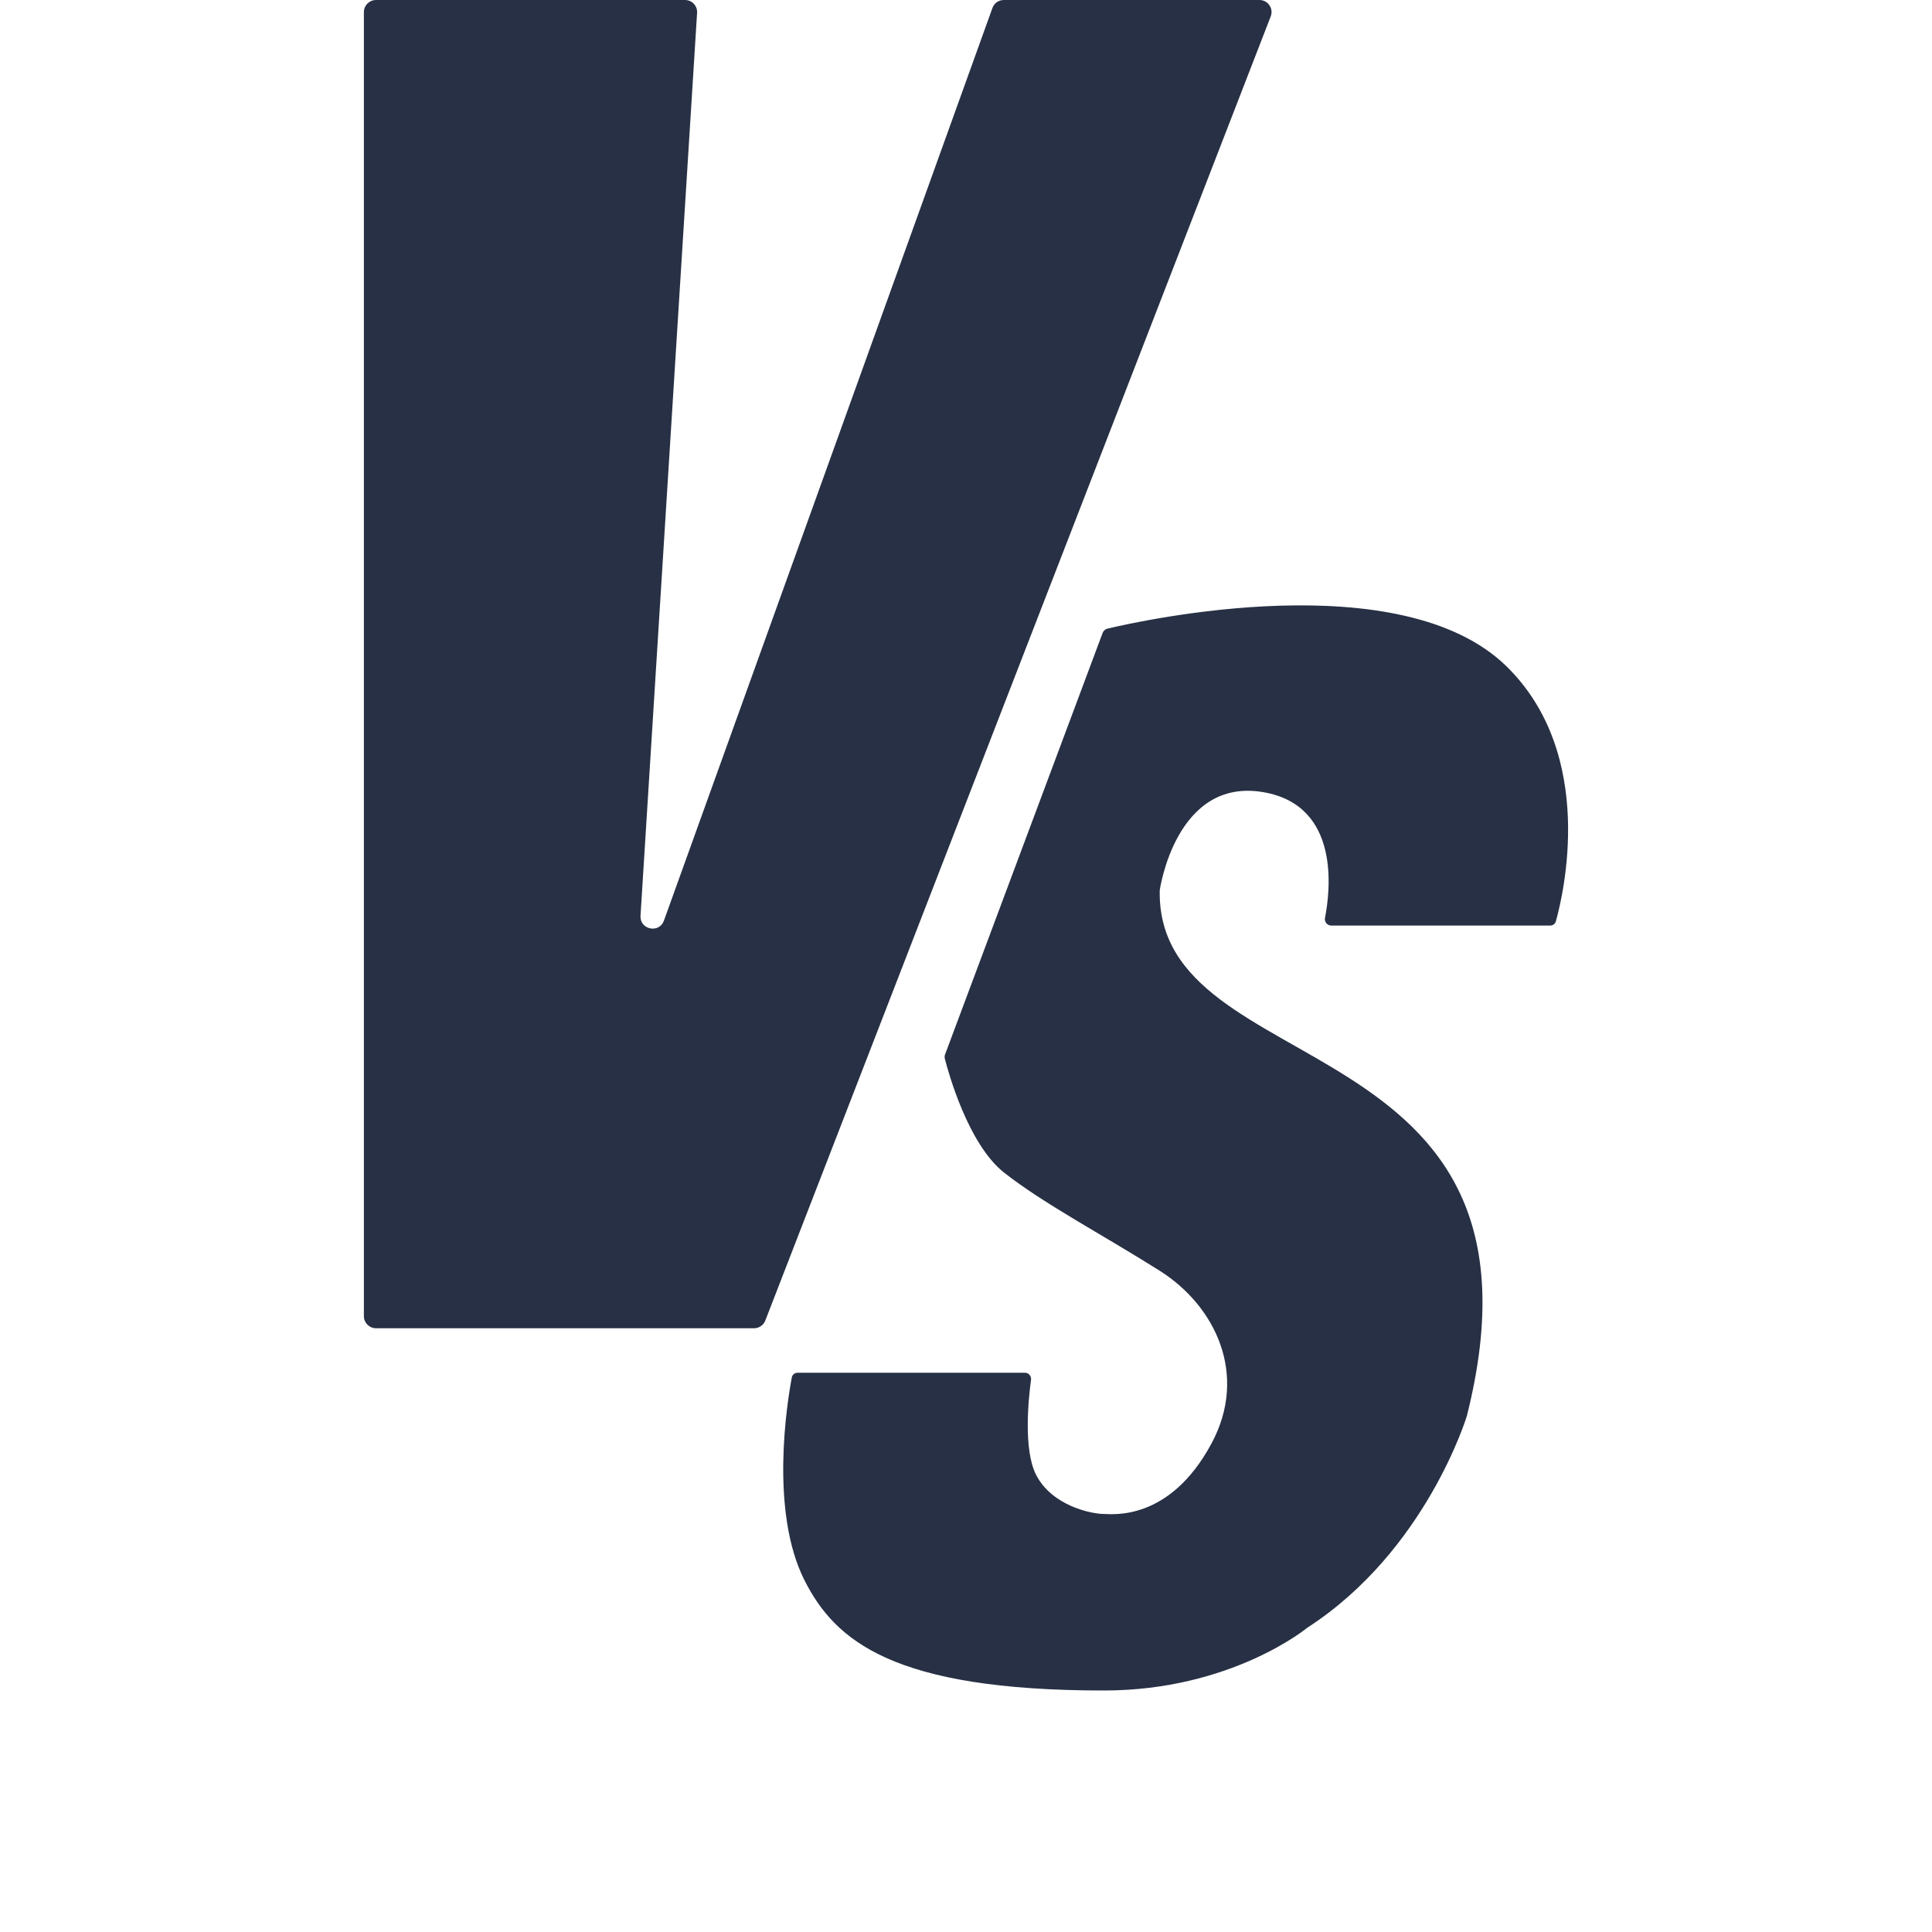 <svg width="32" height="32" viewBox="0 0 32 32" fill="none" xmlns="http://www.w3.org/2000/svg">
<path d="M11.346 0H6.227C6.117 0 6.027 0.09 6.027 0.2V21.8C6.027 21.91 6.117 22 6.227 22H12.49C12.572 22 12.646 21.949 12.676 21.872L21.047 0.272C21.098 0.141 21.001 0 20.86 0H16.626C16.541 0 16.466 0.053 16.438 0.132L10.997 15.248C10.919 15.466 10.595 15.399 10.609 15.168L11.546 0.212C11.553 0.097 11.461 0 11.346 0Z" fill="#273044"/>
<path d="M15.653 17.466L18.262 10.486C18.275 10.449 18.305 10.421 18.343 10.412C18.901 10.279 23.208 9.322 24.957 11.041C26.451 12.511 25.89 14.831 25.77 15.26C25.758 15.302 25.72 15.33 25.677 15.33H22.048C21.982 15.33 21.933 15.267 21.946 15.203C22.032 14.765 22.21 13.342 20.926 13.121C19.473 12.87 19.209 14.745 19.209 14.745C19.142 17.994 25.948 16.889 24.296 23.452C24.296 23.452 23.622 25.688 21.653 26.96C21.653 26.96 20.398 28 18.284 28C14.782 28 13.832 27.17 13.328 26.181C12.742 25.028 13.04 23.211 13.115 22.815C13.123 22.769 13.164 22.737 13.211 22.737H16.976C17.038 22.737 17.085 22.793 17.077 22.854C17.035 23.163 16.947 24.006 17.16 24.426C17.425 24.946 18.085 25.076 18.284 25.076C18.416 25.076 19.37 25.206 20.067 23.907C20.677 22.771 20.134 21.633 19.209 21.048C18.284 20.463 17.293 19.943 16.632 19.423C16.033 18.952 15.706 17.756 15.649 17.535C15.643 17.512 15.645 17.488 15.653 17.466Z" fill="#273044"/>
</svg>
